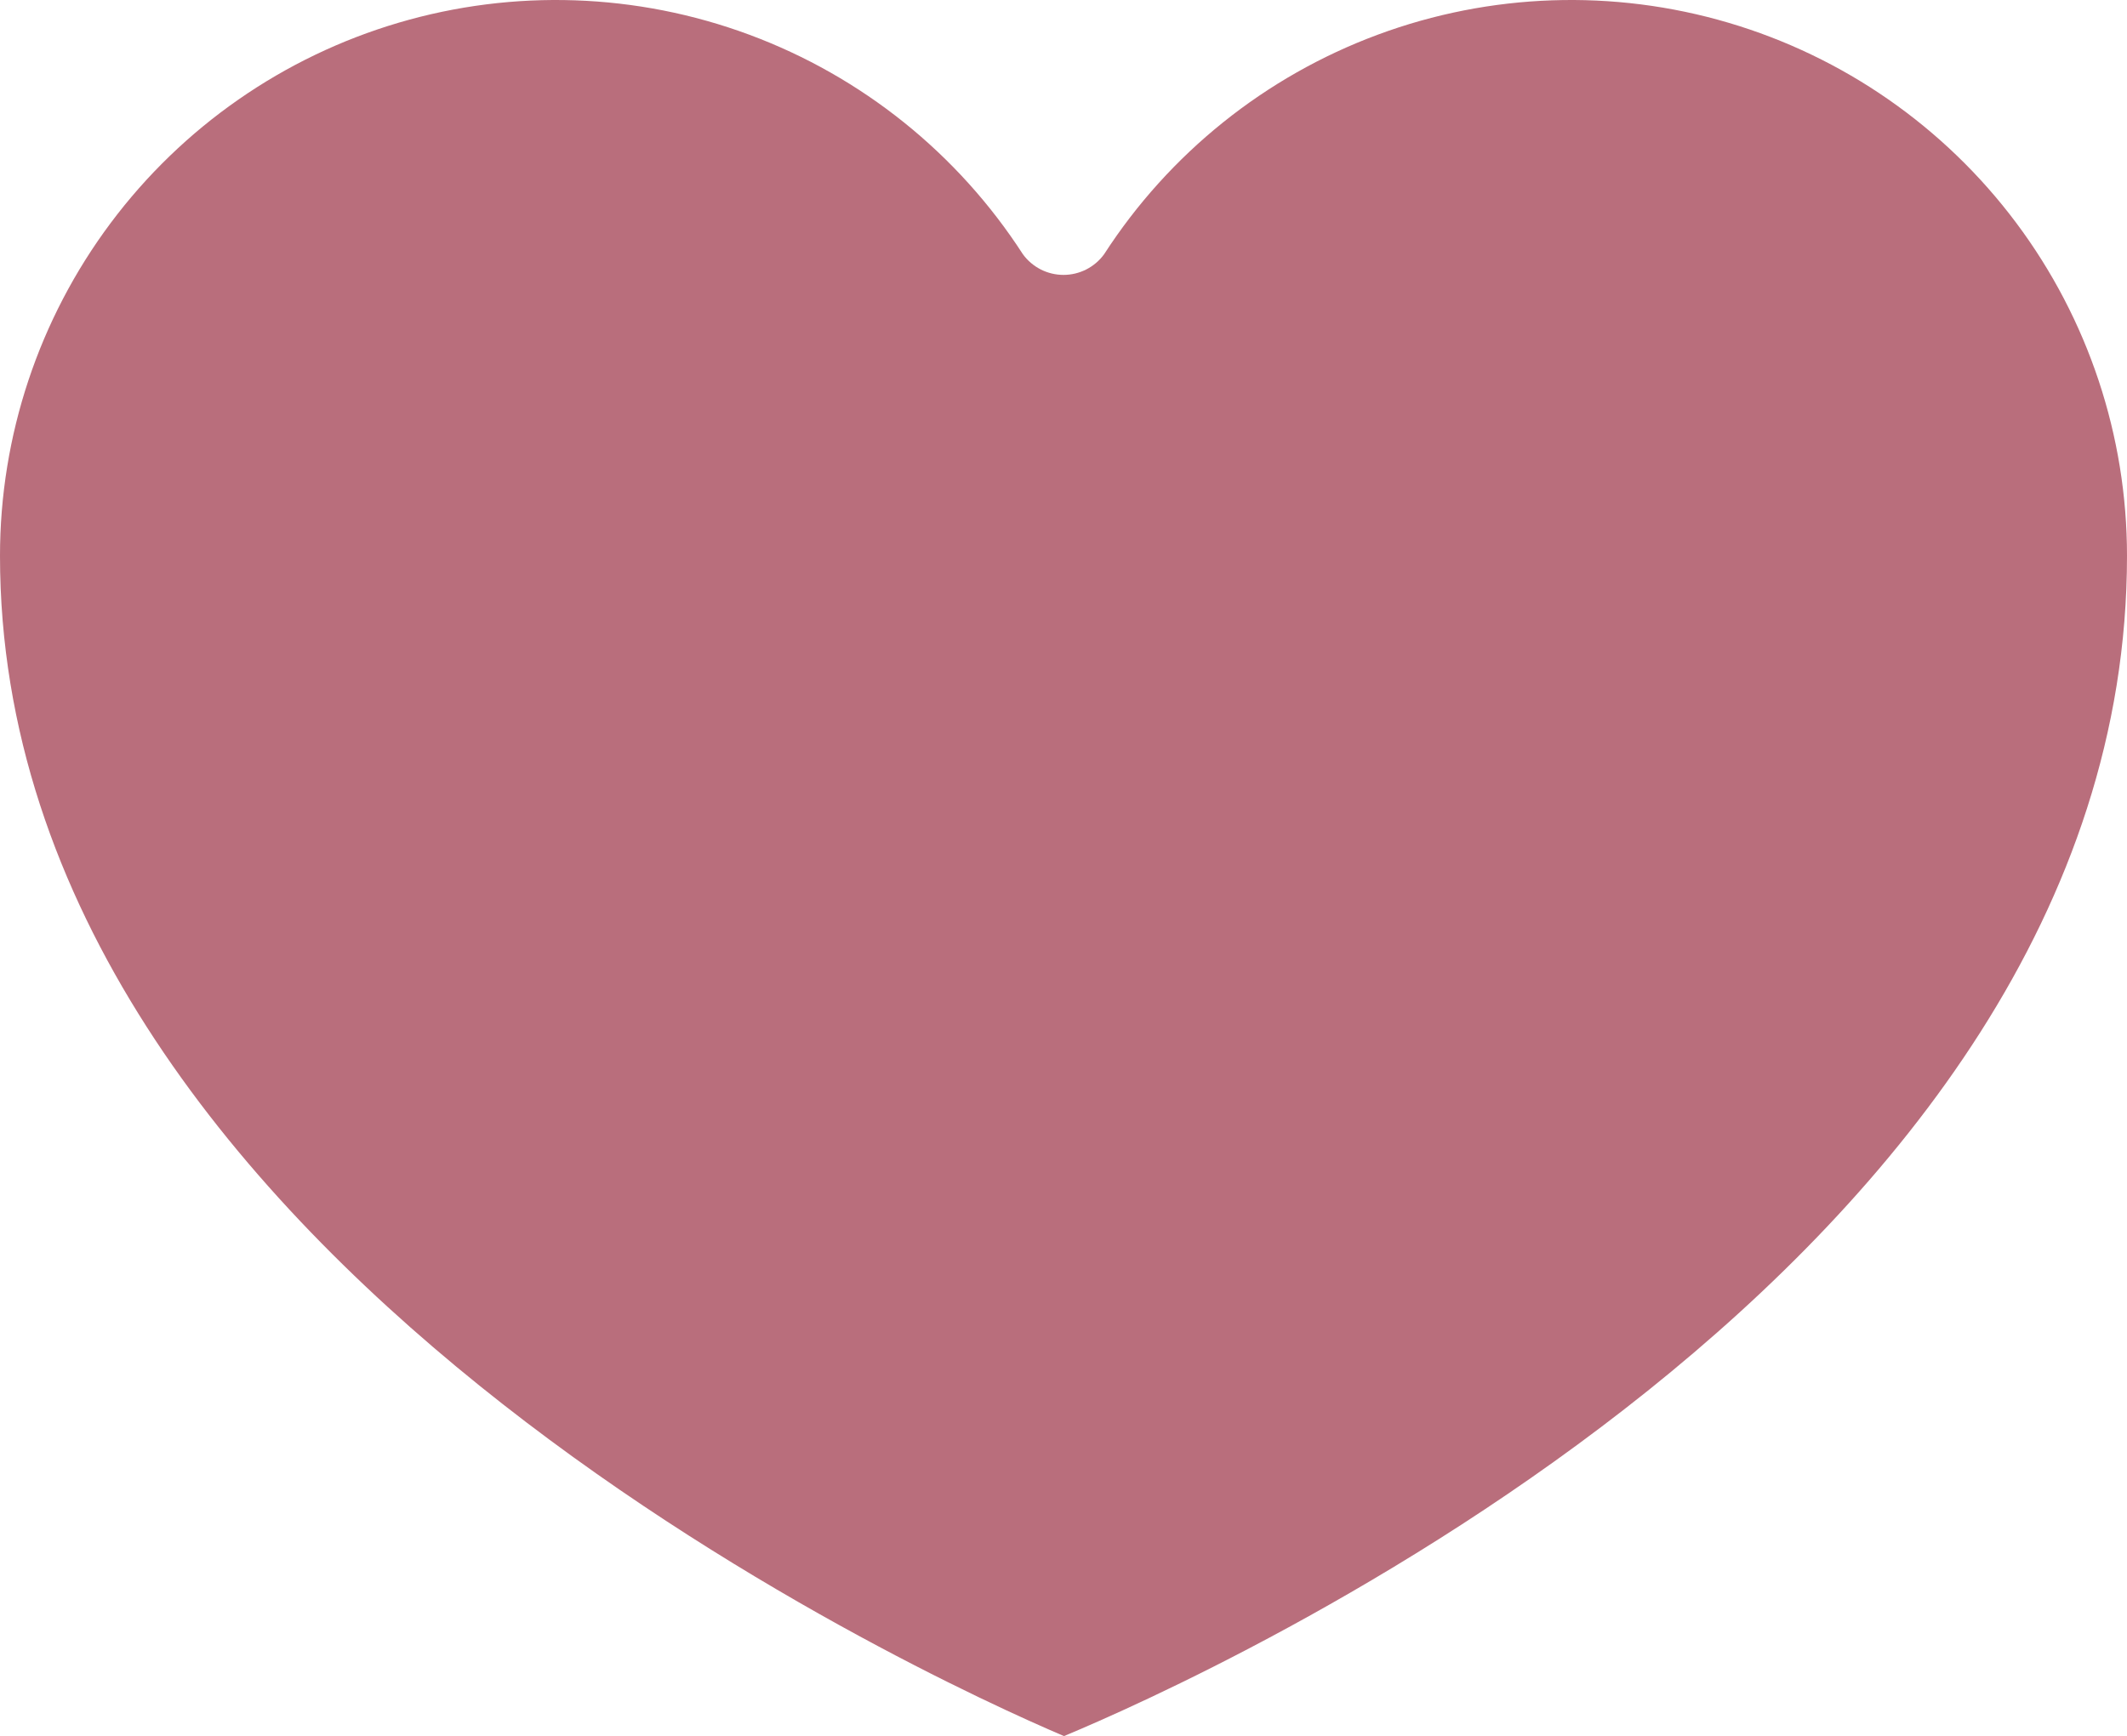 <?xml version="1.0" encoding="UTF-8"?> <svg xmlns="http://www.w3.org/2000/svg" width="1460" height="1192" viewBox="0 0 1460 1192" fill="none"><path d="M1460 381.632C1460 299.252 1433.35 219.084 1384.02 153.107C1334.7 87.129 1265.35 38.886 1186.34 15.584C1107.34 -7.717 1022.91 -4.824 945.68 23.83C868.451 52.484 802.567 105.361 757.873 174.56C754.674 178.954 750.481 182.53 745.637 184.996C740.793 187.461 735.435 188.746 730 188.746C724.565 188.746 719.207 187.461 714.363 184.996C709.519 182.53 705.326 178.954 702.127 174.56C657.433 105.361 591.549 52.484 514.32 23.83C437.092 -4.824 352.665 -7.717 273.657 15.584C194.648 38.886 125.3 87.129 75.976 153.107C26.651 219.084 -0.002 299.252 9.49203e-08 381.632C9.49203e-08 861.481 634.436 1151.18 730.332 1192C825.895 1152.18 1460 869.777 1460 381.632Z" fill="#B96E7C"></path></svg> 